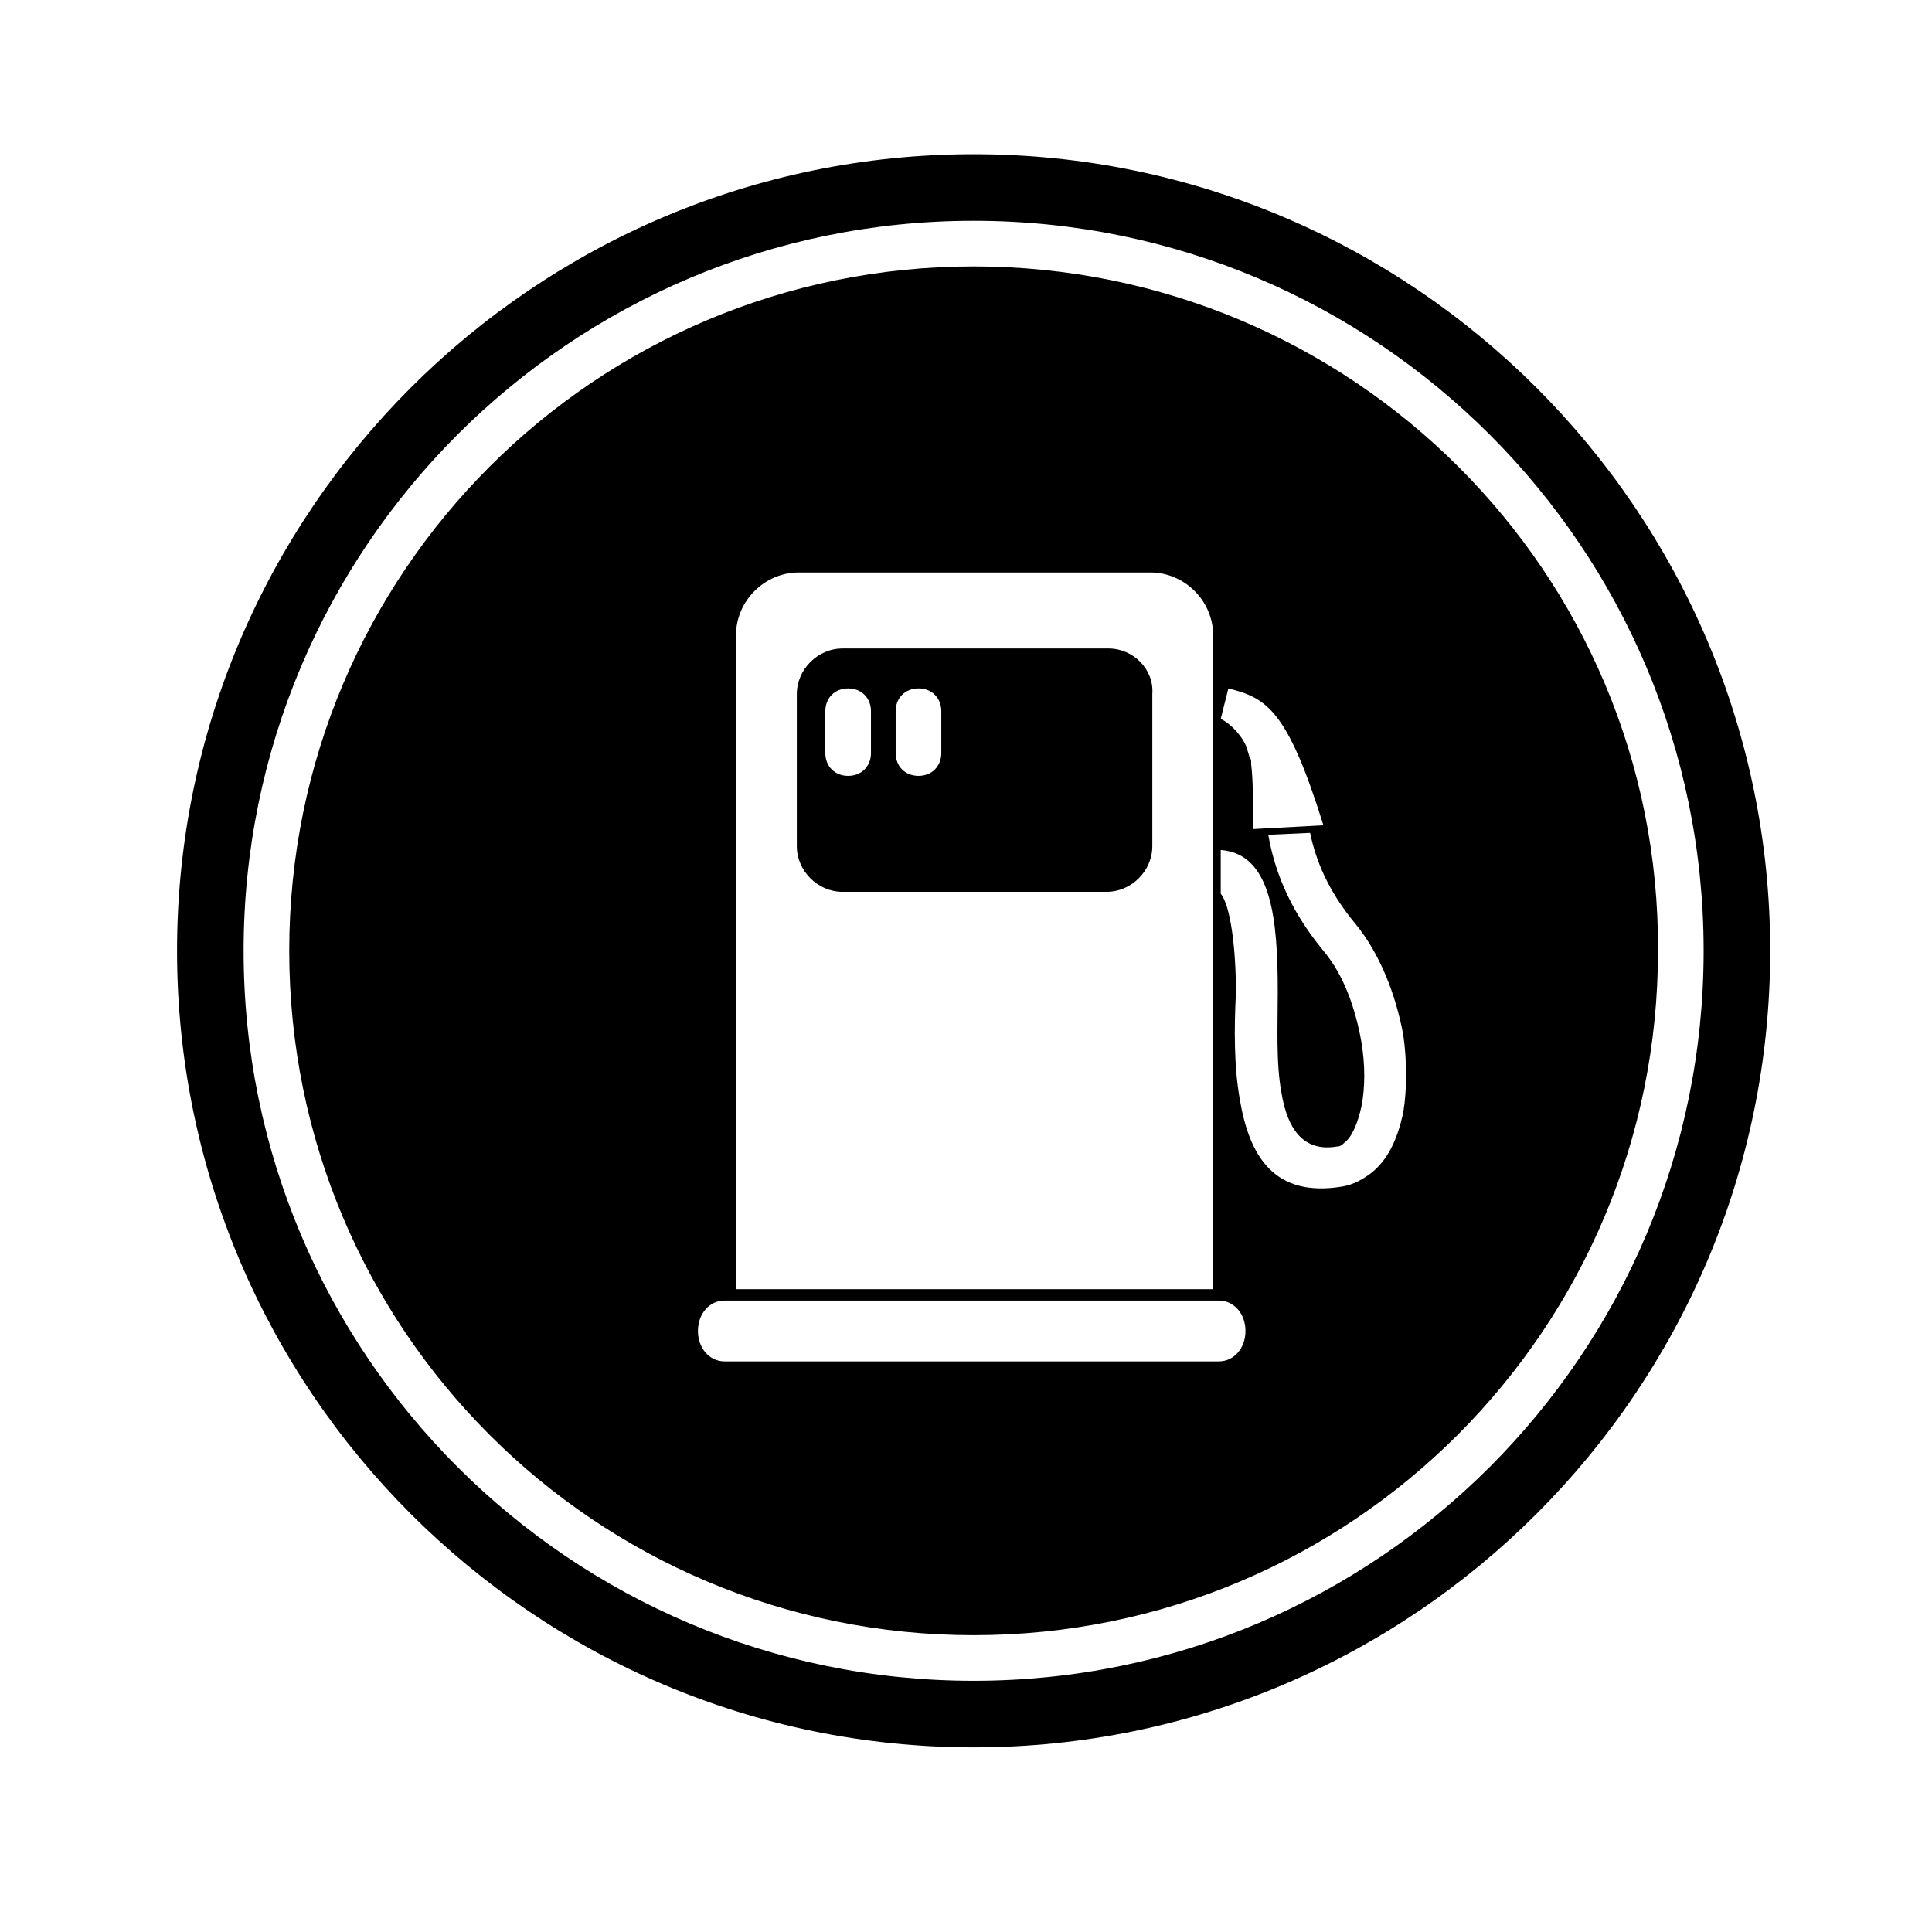 <?xml version="1.0" encoding="UTF-8"?>
<!-- The Best Svg Icon site in the world: iconSvg.co, Visit us! https://iconsvg.co -->
<svg fill="#000000" width="800px" height="800px" version="1.1" viewBox="144 144 512 512" xmlns="http://www.w3.org/2000/svg">
 <g>
  <path d="m437.79 315.86h-70.535c-6.551 0-12.09 5.543-12.09 12.09v40.305c0 6.551 5.543 12.09 12.09 12.09h70.031c6.551 0 12.09-5.543 12.09-12.09v-40.305c0.504-6.551-5.039-12.09-11.586-12.09zm-62.977 27.707c0 3.527-2.519 6.047-6.047 6.047-3.527 0-6.047-2.519-6.047-6.047v-11.082c0-3.527 2.519-6.047 6.047-6.047 3.527 0 6.047 2.519 6.047 6.047zm18.641 0c0 3.527-2.519 6.047-6.047 6.047s-6.047-2.519-6.047-6.047v-11.082c0-3.527 2.519-6.047 6.047-6.047s6.047 2.519 6.047 6.047z"/>
  <path d="m402.02 214.6c-100.26 0-181.37 81.113-181.37 181.37s81.113 181.37 181.37 181.37 181.37-81.113 181.37-181.37c0.504-100.26-81.113-181.37-181.37-181.37zm67.508 111.84c10.078 2.519 15.617 5.543 25.191 36.273l-18.641 1.008v-1.512-0.504-1.008c0-4.031 0-10.078-0.504-14.105v-0.504c0-0.504 0-1.008-0.504-1.512 0-0.504-0.504-1.512-0.504-2.016-1.008-3.023-4.031-6.551-7.055-8.062zm-130.48-14.105c0-9.07 7.559-16.625 16.625-16.625h93.203c9.07 0 16.625 7.559 16.625 16.625v173.31h-126.45zm127.96 192.45h-130.99c-4.031 0-7.055-3.527-7.055-8.062 0-4.535 3.023-8.062 7.055-8.062h130.99c4.031 0 7.055 3.527 7.055 8.062 0 4.539-3.023 8.062-7.055 8.062zm48.871-65.996c-1.512 7.055-4.031 12.594-8.566 16.121-2.016 1.512-4.535 3.023-7.559 3.527-18.137 3.023-24.688-8.062-27.207-23.176-1.512-8.566-1.512-18.641-1.008-28.215 0-12.09-1.512-23.176-4.031-26.199v-11.586c13.602 1.008 15.113 18.641 15.113 37.785 0 9.07-0.504 18.641 1.008 26.703 1.512 9.07 5.543 15.617 14.609 14.105 1.008 0 1.512-0.504 2.016-1.008 2.016-1.512 3.527-5.039 4.535-9.574 1.008-5.039 1.008-11.082 0-17.129-1.512-8.566-4.535-17.633-10.078-24.184-9.574-11.586-13.098-22.168-14.609-30.73l11.082-0.504c1.512 7.055 4.535 15.113 12.09 24.184 6.551 8.062 10.578 18.641 12.594 29.223 1.02 7.051 1.02 14.609 0.012 20.656z"/>
  <path d="m402.02 184.87c-116.38 0-211.1 94.719-211.1 211.1s94.715 211.1 211.1 211.1c116.38 0 211.1-94.715 211.1-211.1-0.004-116.38-94.719-211.1-211.1-211.1zm0 404.56c-106.81 0-193.46-86.652-193.46-193.46s86.656-193.46 193.46-193.46 193.46 86.656 193.46 193.46c0 106.81-86.656 193.46-193.46 193.46z"/>
 </g>
</svg>